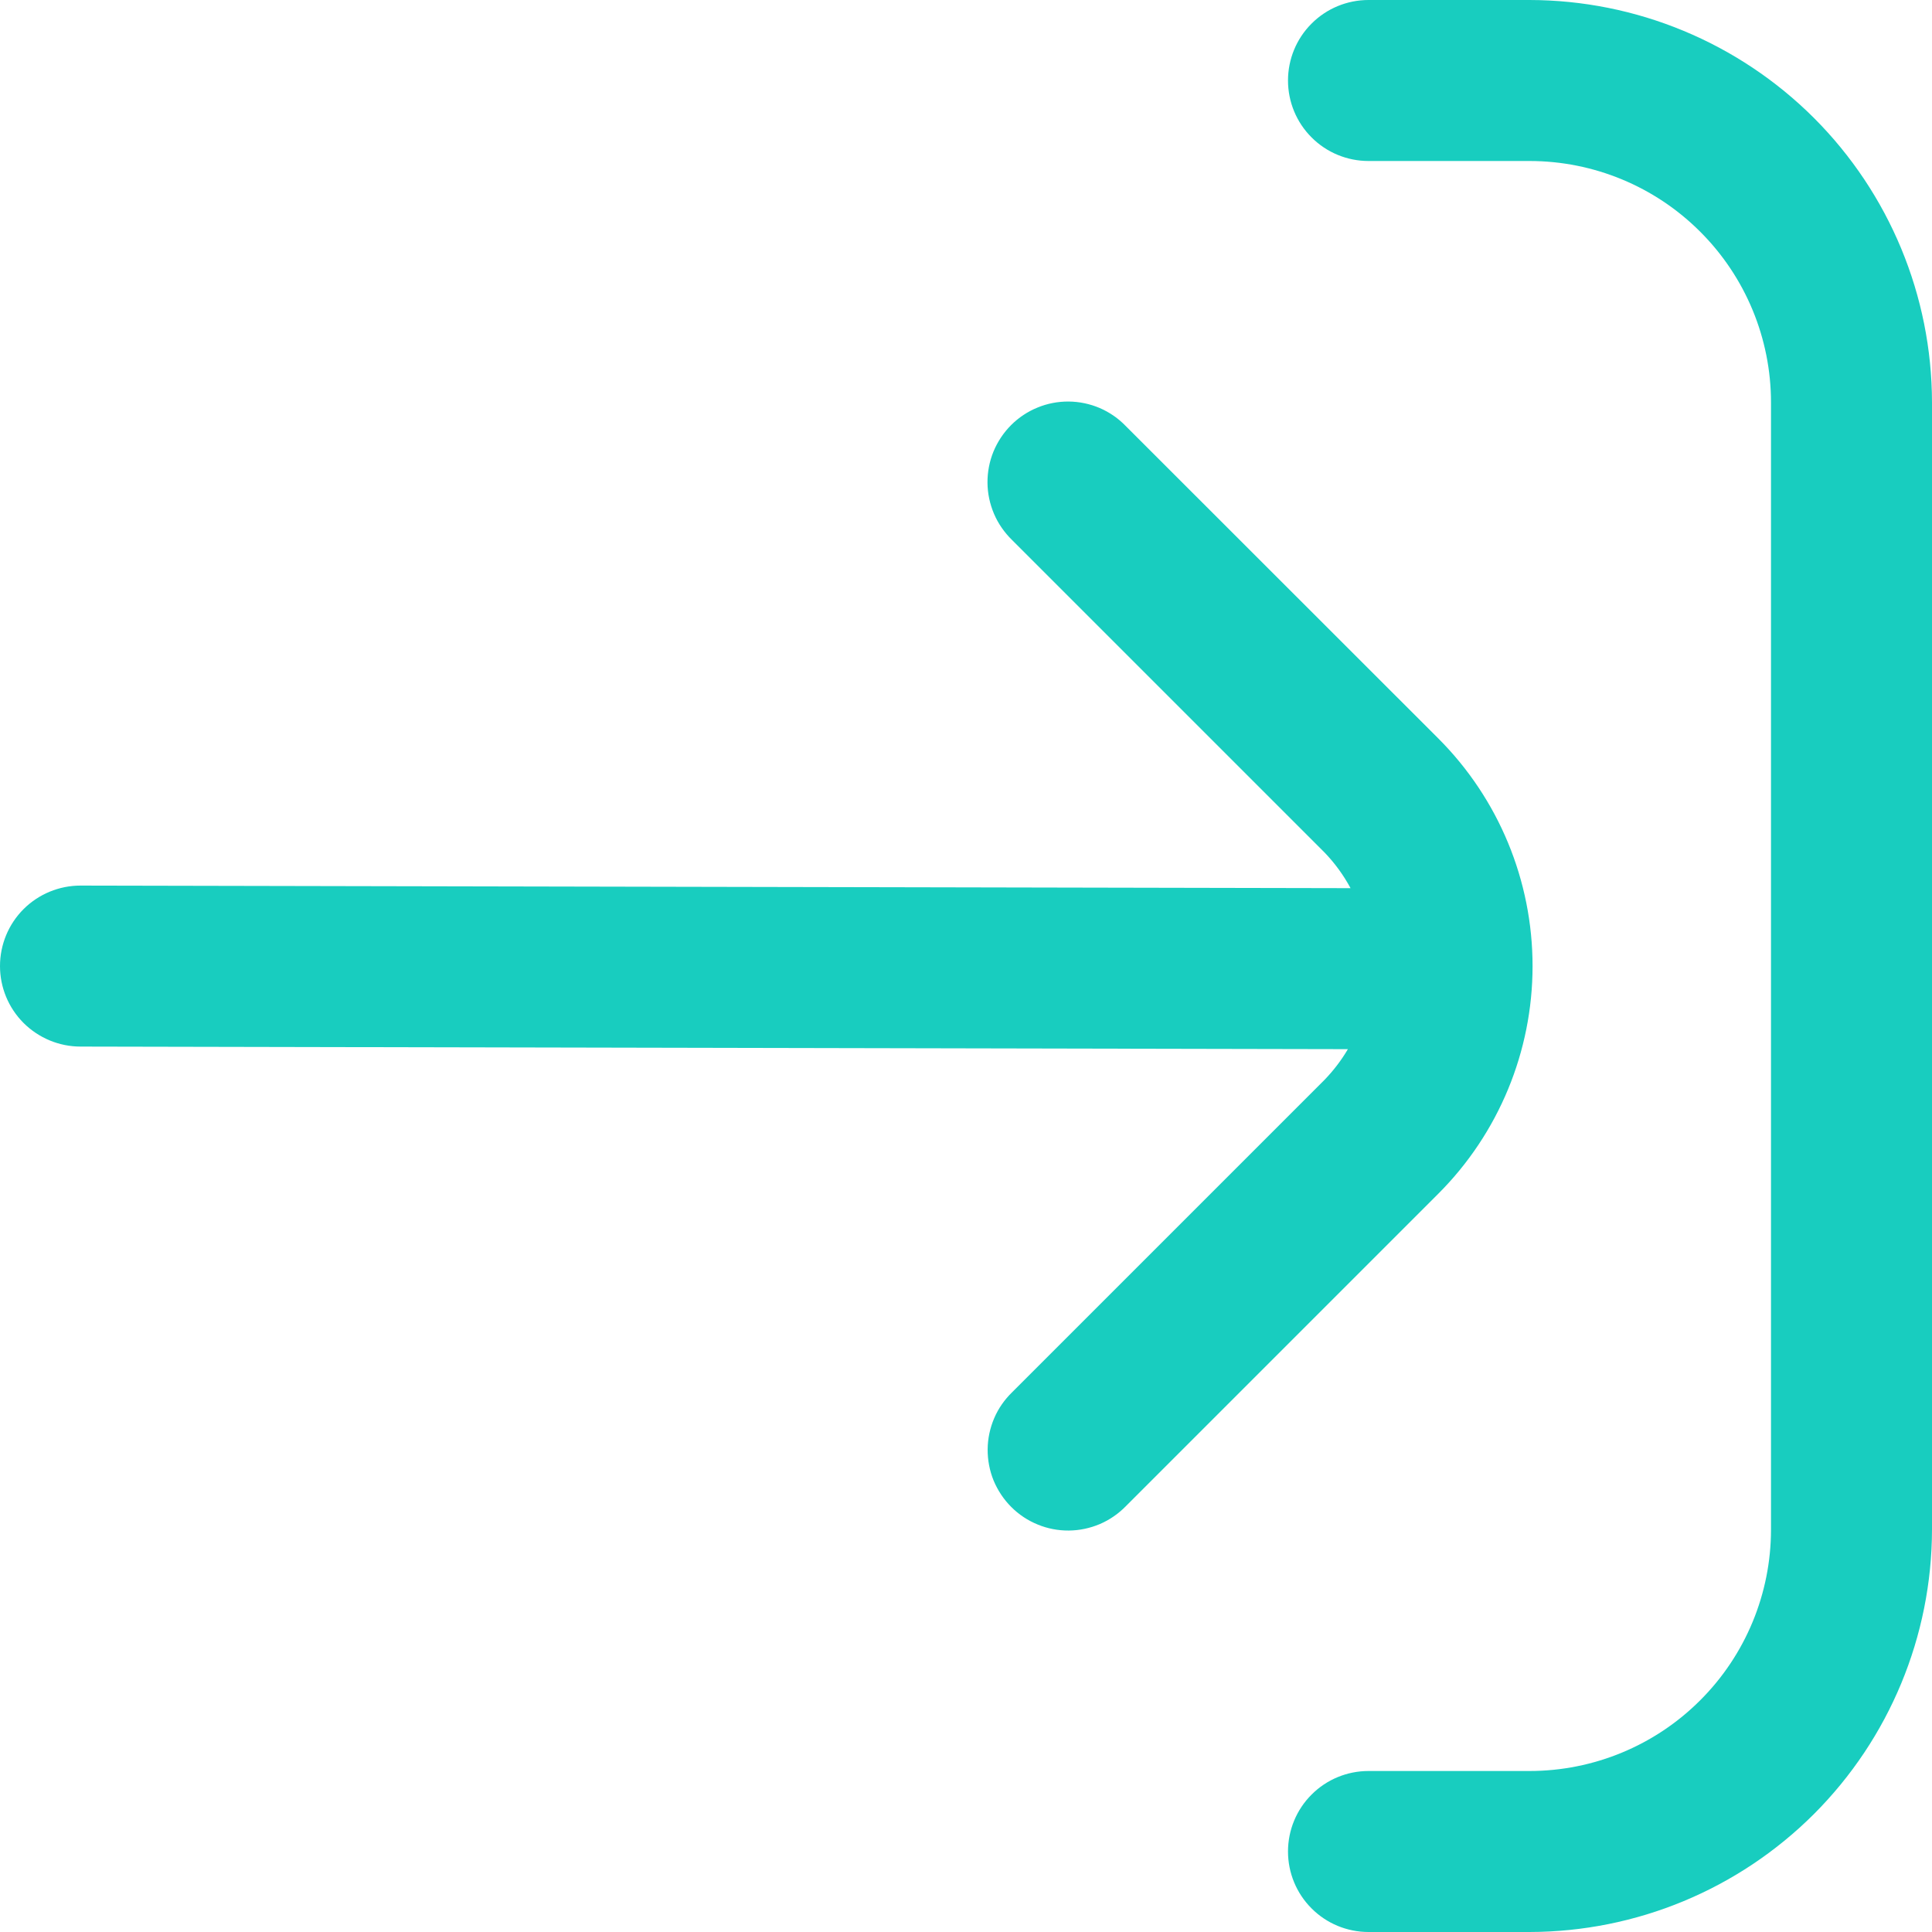 <svg width="24" height="24" viewBox="0 0 24 24" fill="none" xmlns="http://www.w3.org/2000/svg">
<g clip-path="url(#clip0_258_8271)">
<path d="M17 22H19C19.796 22 20.559 21.684 21.121 21.121C21.684 20.559 22 19.796 22 19V5C22 4.204 21.684 3.441 21.121 2.879C20.559 2.316 19.796 2 19 2H17C16.735 2 16.48 1.895 16.293 1.707C16.105 1.52 16 1.265 16 1C16 0.735 16.105 0.48 16.293 0.293C16.48 0.105 16.735 0 17 0L19 0C20.326 0.002 21.596 0.529 22.534 1.466C23.471 2.404 23.998 3.674 24 5V19C23.998 20.326 23.471 21.596 22.534 22.534C21.596 23.471 20.326 23.998 19 24H17C16.735 24 16.48 23.895 16.293 23.707C16.105 23.52 16 23.265 16 23C16 22.735 16.105 22.48 16.293 22.293C16.48 22.105 16.735 22 17 22Z" fill="#18CDBF"/>
<path d="M1 11.001L16.777 11.033C16.689 10.87 16.58 10.72 16.451 10.587L12.572 6.708C12.477 6.615 12.4 6.505 12.348 6.383C12.296 6.261 12.268 6.13 12.267 5.997C12.266 5.864 12.291 5.733 12.341 5.61C12.392 5.487 12.466 5.375 12.56 5.281C12.654 5.187 12.765 5.113 12.888 5.063C13.011 5.012 13.143 4.987 13.275 4.988C13.408 4.989 13.54 5.017 13.662 5.069C13.784 5.122 13.894 5.198 13.986 5.294L17.867 9.173C18.617 9.923 19.038 10.94 19.038 12.001C19.038 13.061 18.617 14.079 17.867 14.829L13.988 18.708C13.896 18.803 13.786 18.879 13.664 18.932C13.541 18.984 13.41 19.012 13.277 19.013C13.145 19.014 13.013 18.989 12.89 18.938C12.767 18.888 12.656 18.814 12.562 18.72C12.468 18.626 12.394 18.514 12.343 18.392C12.293 18.269 12.268 18.137 12.269 18.004C12.27 17.871 12.298 17.74 12.35 17.618C12.402 17.496 12.479 17.386 12.574 17.294L16.453 13.415C16.565 13.299 16.663 13.171 16.744 13.033L1 13.001C0.735 13.001 0.481 12.895 0.293 12.708C0.105 12.52 0 12.266 0 12.001C0 11.735 0.105 11.481 0.293 11.293C0.481 11.106 0.735 11.001 1 11.001Z" fill="#18CDBF"/>
</g>
<defs>
<clipPath id="clip0_258_8271">
<rect width="24" height="24" fill="white" transform="matrix(-1 0 0 1 24 0)"/>
</clipPath>
</defs>
</svg>
